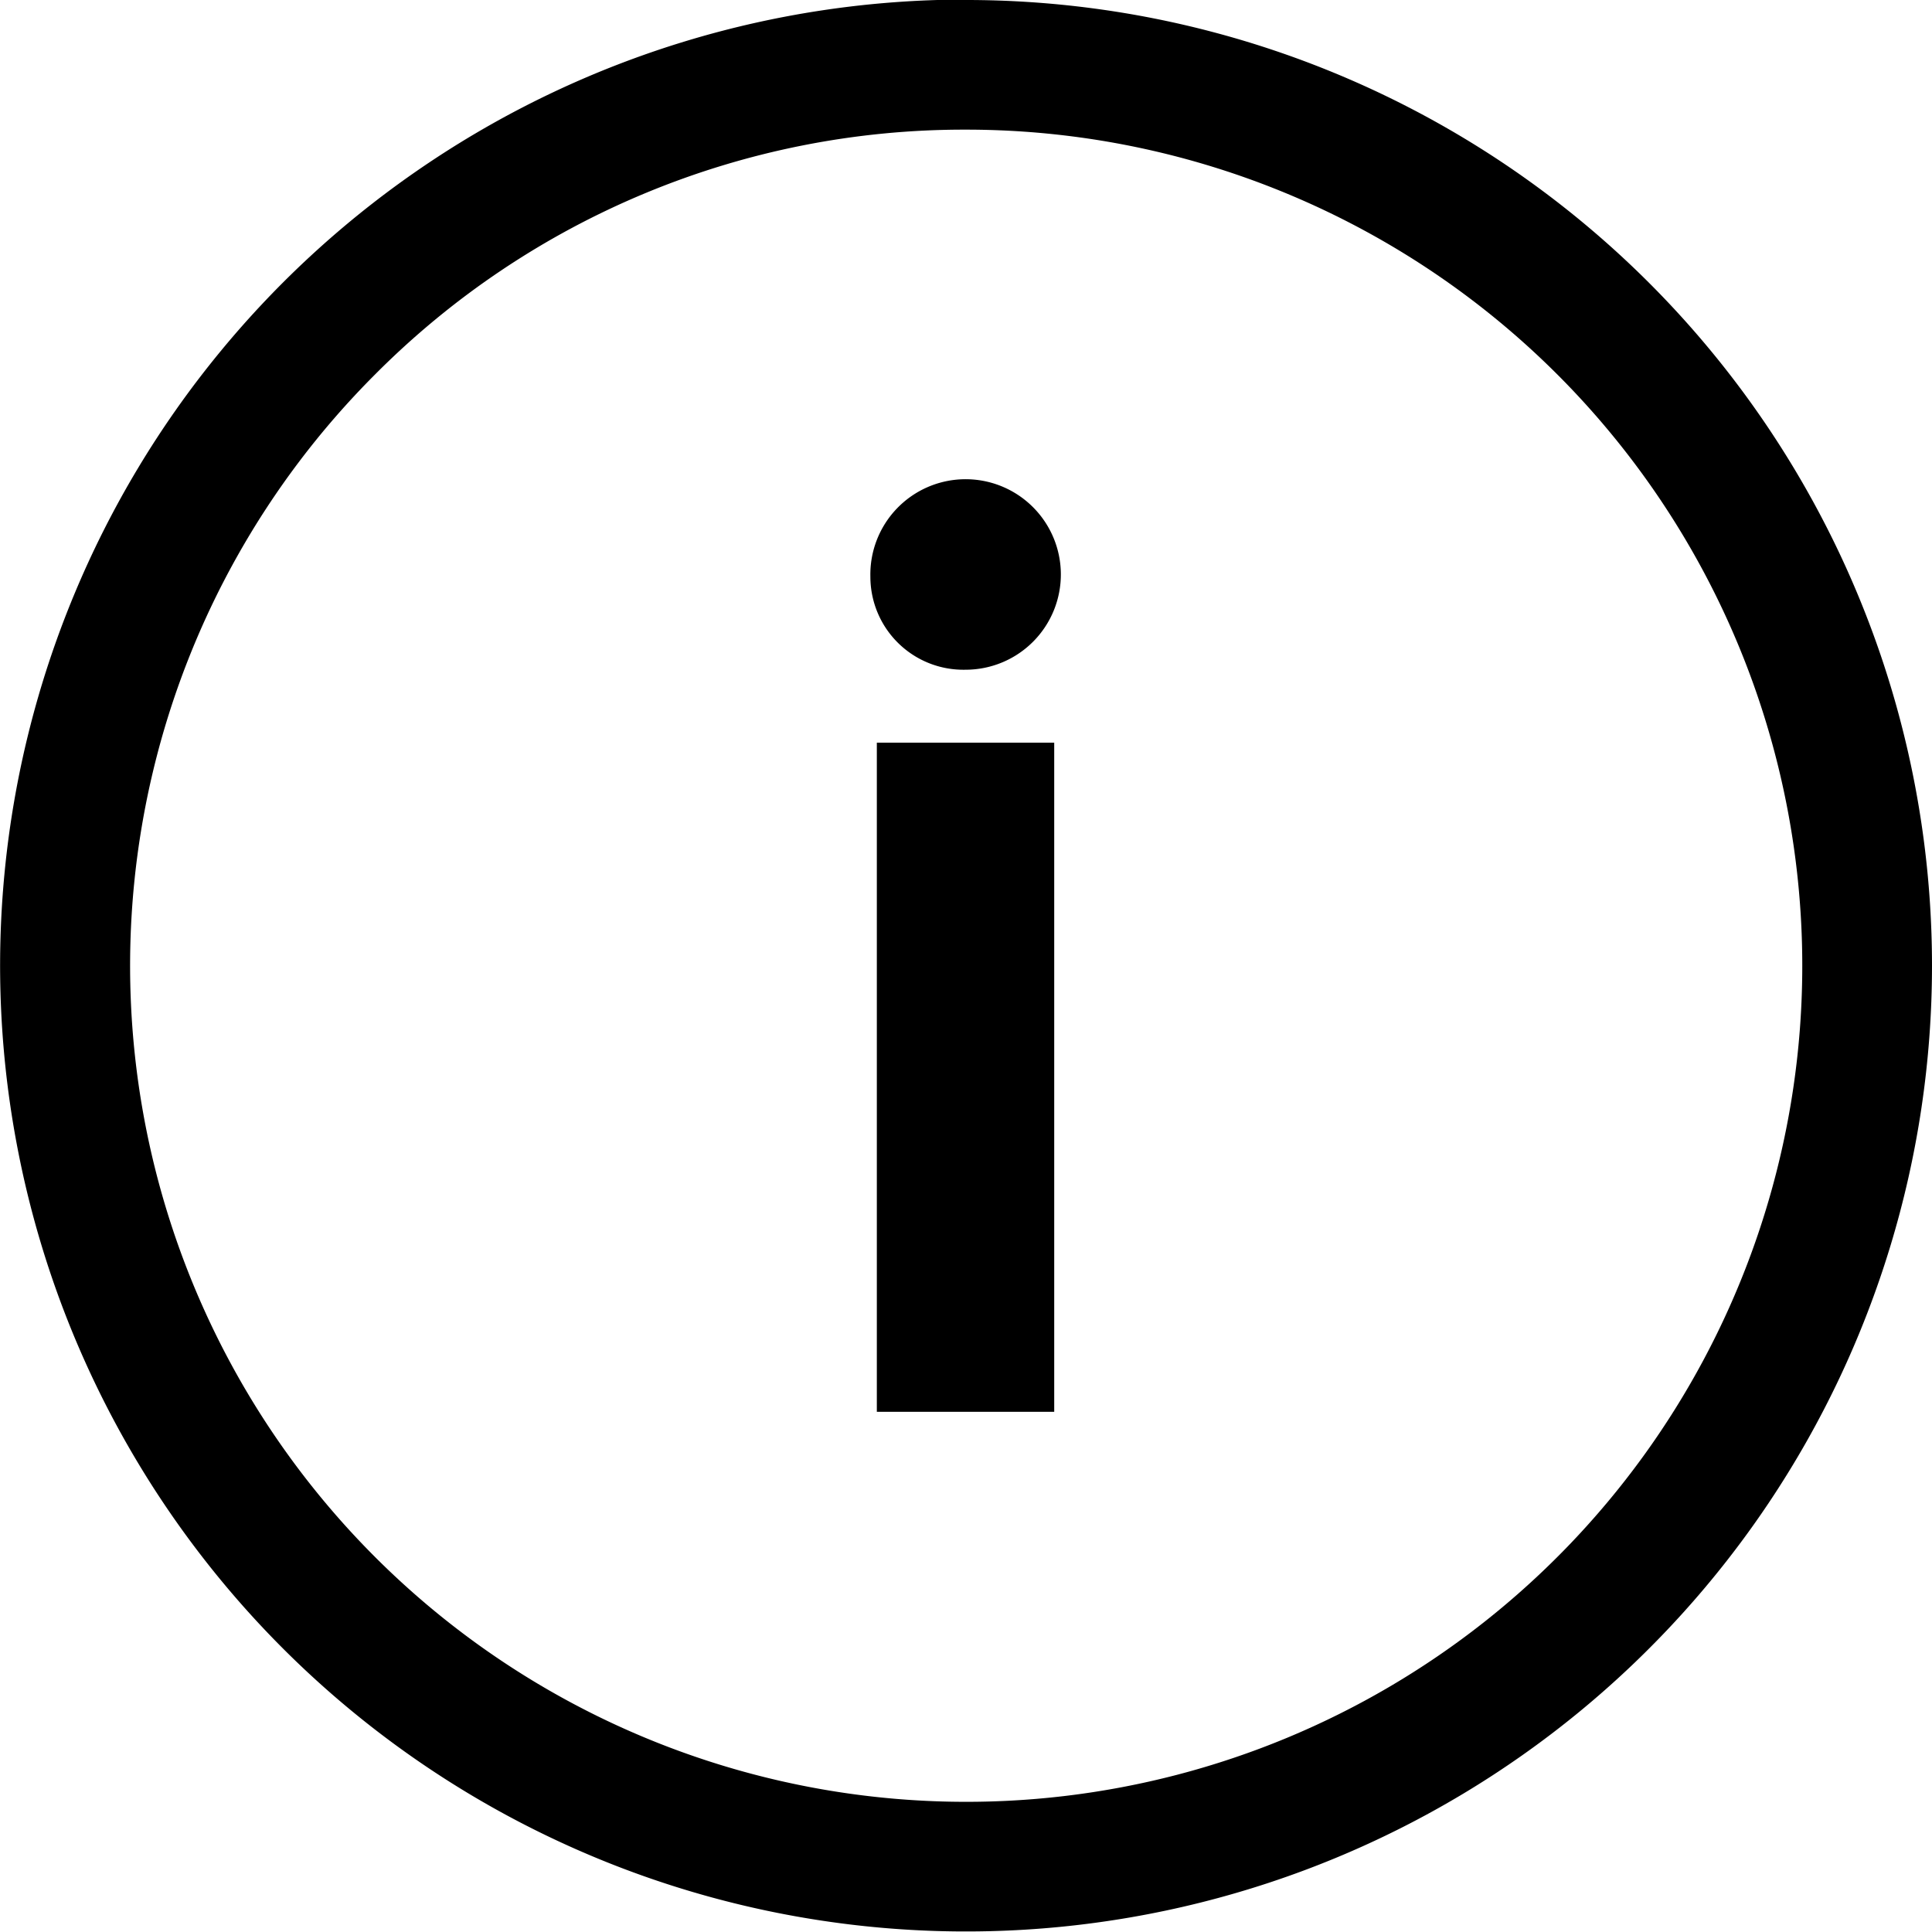 <svg xmlns="http://www.w3.org/2000/svg" width="18.255" height="18.255" viewBox="0 0 18.255 18.255">
  <g id="Icon_ionic-ios-information-circle-outline" data-name="Icon ionic-ios-information-circle-outline" transform="translate(-3.375 -3.375)">
    <path id="Path_2" data-name="Path 2" d="M16.552,11.582a.9.9,0,1,1,.9.878A.879.879,0,0,1,16.552,11.582Zm.061,1.567h1.676v6.323H16.613Z" transform="translate(-4.953 -2.757)"/>
    <path id="Path_3" data-name="Path 3" d="M12.5,4.6A7.9,7.9,0,1,1,6.916,6.916,7.846,7.846,0,0,1,12.5,4.6m0-1.229A9.127,9.127,0,1,0,21.63,12.5,9.126,9.126,0,0,0,12.5,3.375Z" transform="translate(0 0)"/>
  </g>
</svg>
